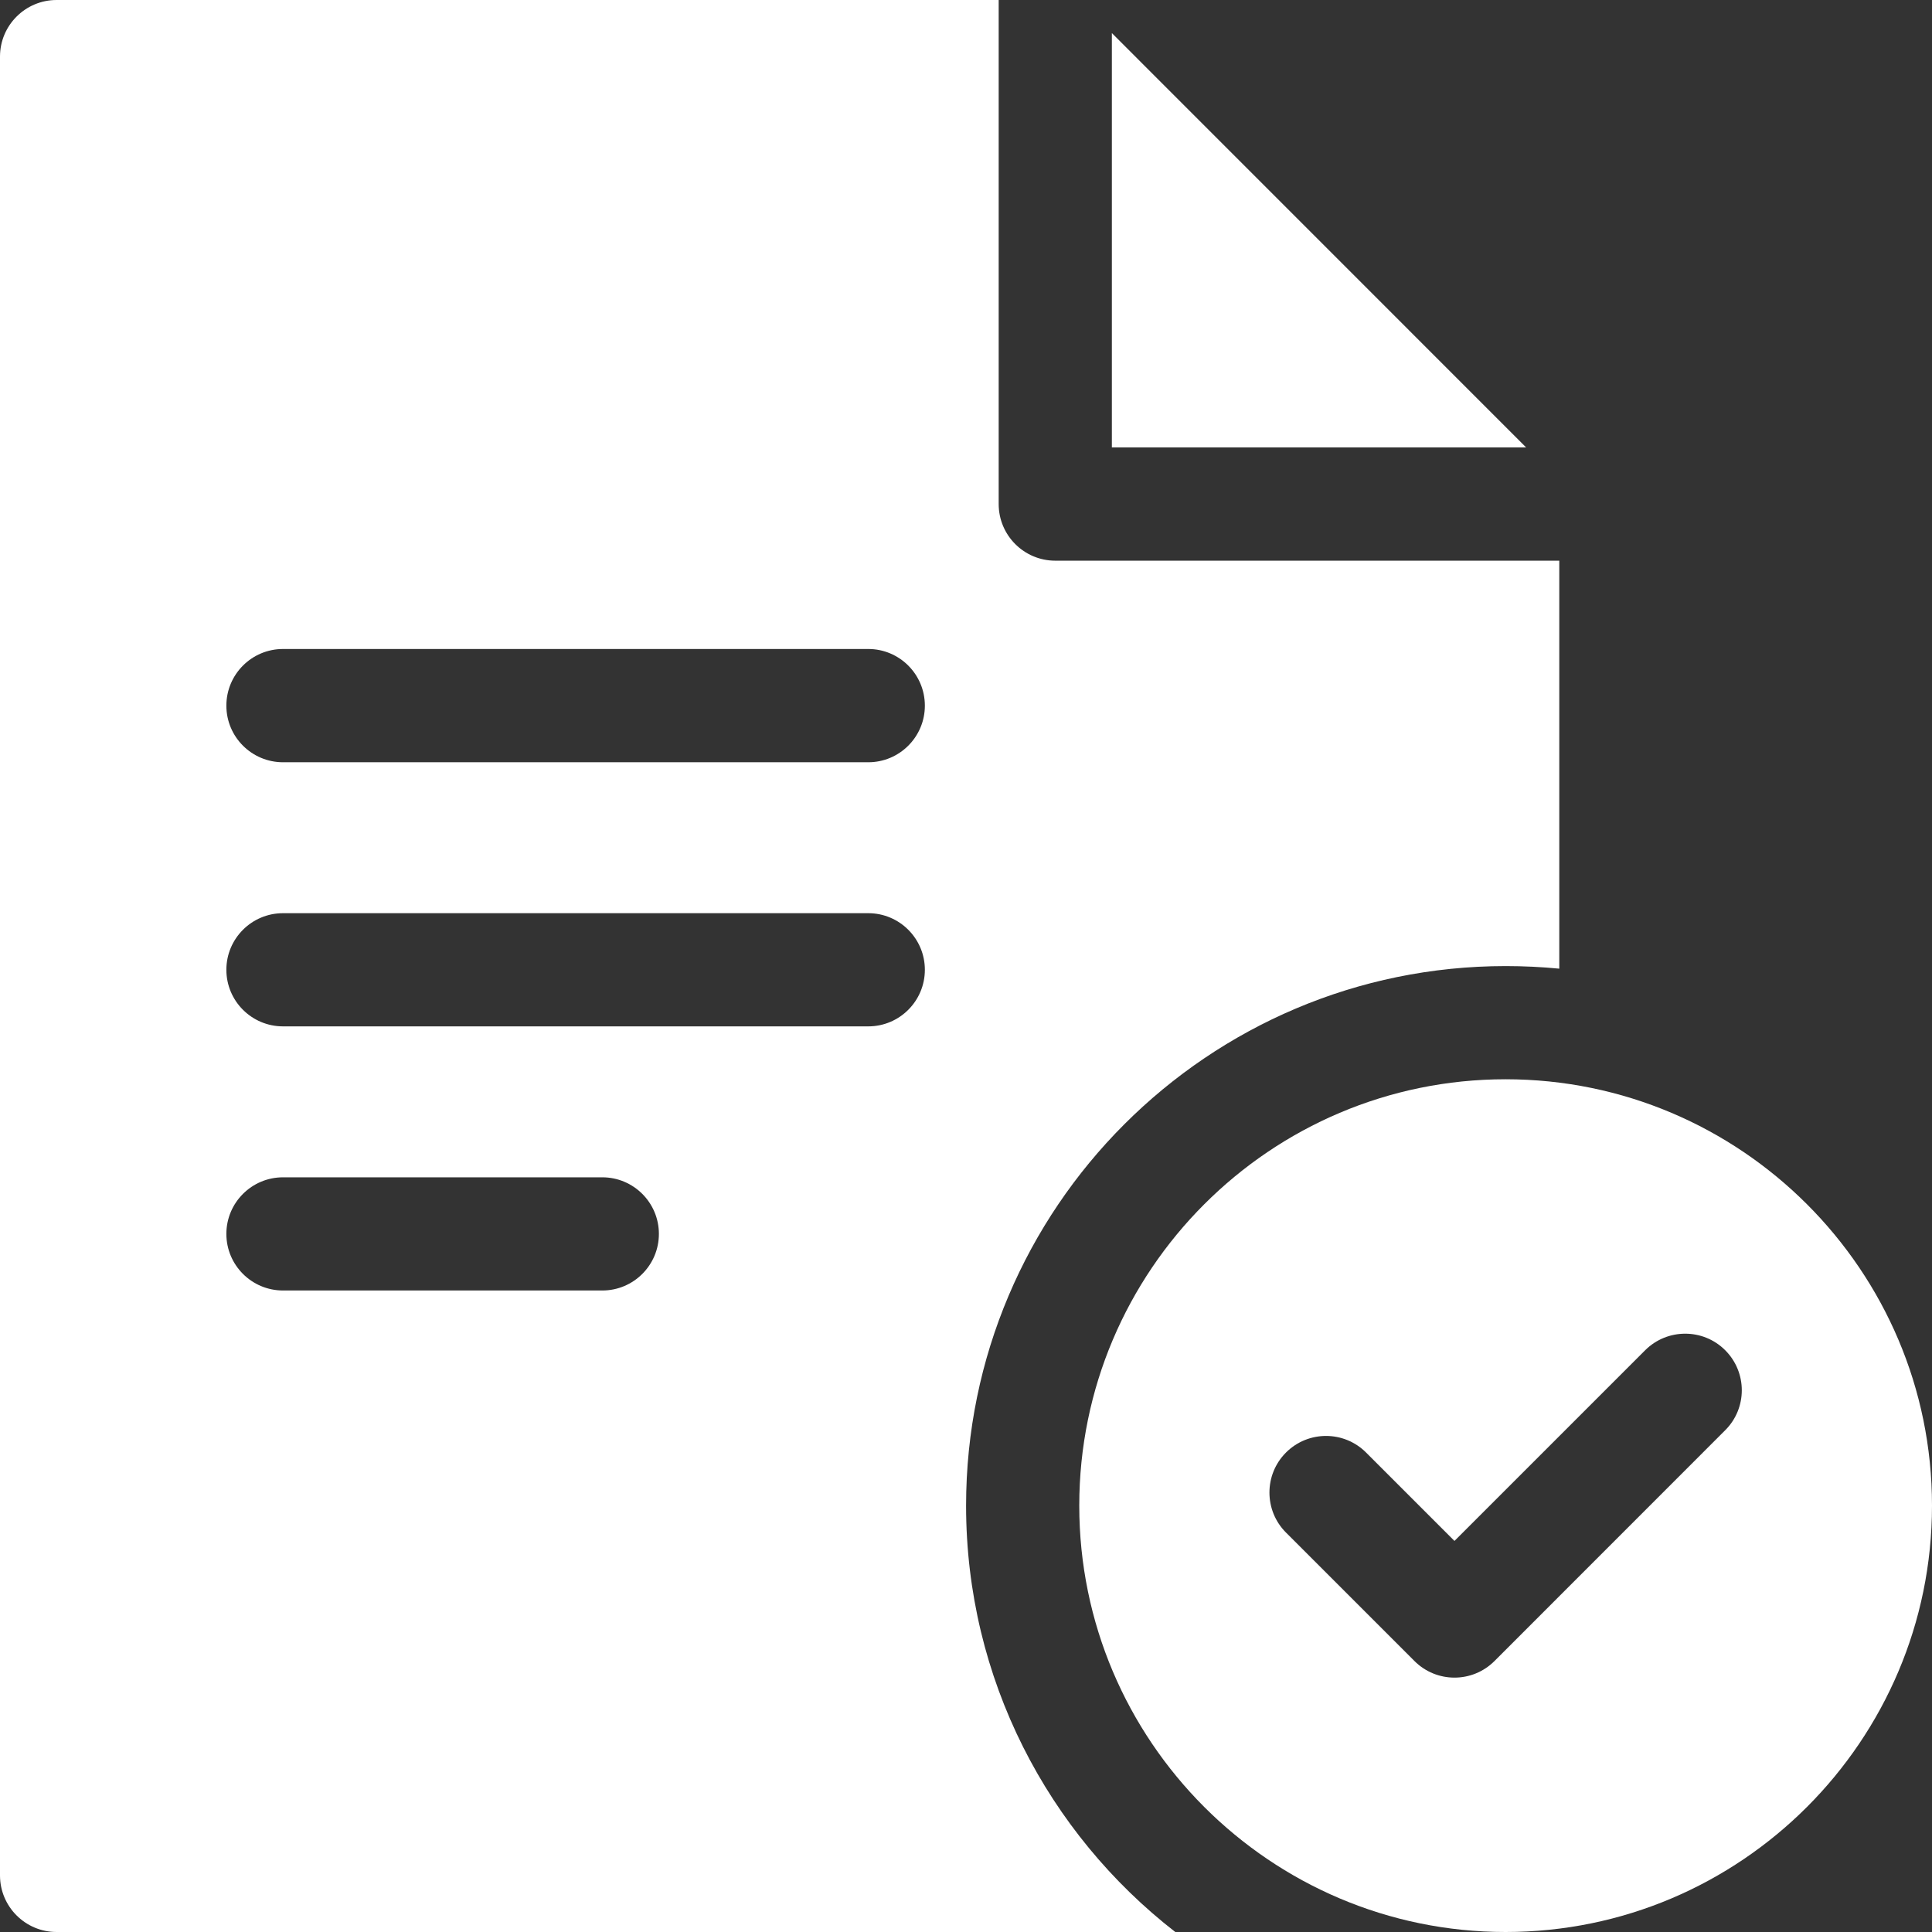 <?xml version="1.0" encoding="UTF-8"?>
<svg xmlns="http://www.w3.org/2000/svg" width="24" height="24" viewBox="0 0 24 24" fill="none">
  <rect x="0" y="0" width="24" height="24" fill="#333333" stroke="none"/>
  <path d="M18.958 5.558H13.812V0.411L18.958 5.558Z" fill="white"></path>
  <path d="M13.109 6.965C12.721 6.965 12.406 6.65 12.406 6.262V0H0.703C0.315 0 0 0.315 0 0.703V23.297C0 23.685 0.315 24 0.703 24H14.6C13.02 22.773 12.001 20.855 12.001 18.704C12.001 15.008 15.008 12.001 18.704 12.001C18.929 12.001 19.151 12.012 19.37 12.033V6.965H13.109ZM7.482 16.031H3.516C3.127 16.031 2.812 15.716 2.812 15.328C2.812 14.94 3.127 14.625 3.516 14.625H7.482C7.87 14.625 8.185 14.94 8.185 15.328C8.185 15.716 7.87 16.031 7.482 16.031ZM10.786 12.75H3.516C3.127 12.75 2.812 12.435 2.812 12.047C2.812 11.659 3.127 11.344 3.516 11.344H10.786C11.174 11.344 11.489 11.659 11.489 12.047C11.489 12.435 11.174 12.75 10.786 12.75ZM10.786 9.469H3.516C3.127 9.469 2.812 9.154 2.812 8.766C2.812 8.377 3.127 8.062 3.516 8.062H10.786C11.174 8.062 11.489 8.377 11.489 8.766C11.489 9.154 11.174 9.469 10.786 9.469Z" fill="white"></path>
  <path d="M18.703 13.407C15.782 13.407 13.407 15.782 13.407 18.703C13.407 21.624 15.782 24 18.703 24C21.624 24 24 21.624 24 18.703C24 15.782 21.624 13.407 18.703 13.407ZM21.431 17.767L18.565 20.634C18.428 20.771 18.248 20.84 18.068 20.84C17.888 20.84 17.708 20.771 17.571 20.634L15.975 19.038C15.701 18.764 15.701 18.318 15.975 18.044C16.25 17.769 16.695 17.769 16.97 18.044L18.068 19.142L18.856 18.354L20.437 16.773C20.712 16.499 21.157 16.499 21.431 16.773C21.706 17.048 21.706 17.493 21.431 17.767Z" fill="white"></path>
</svg>
